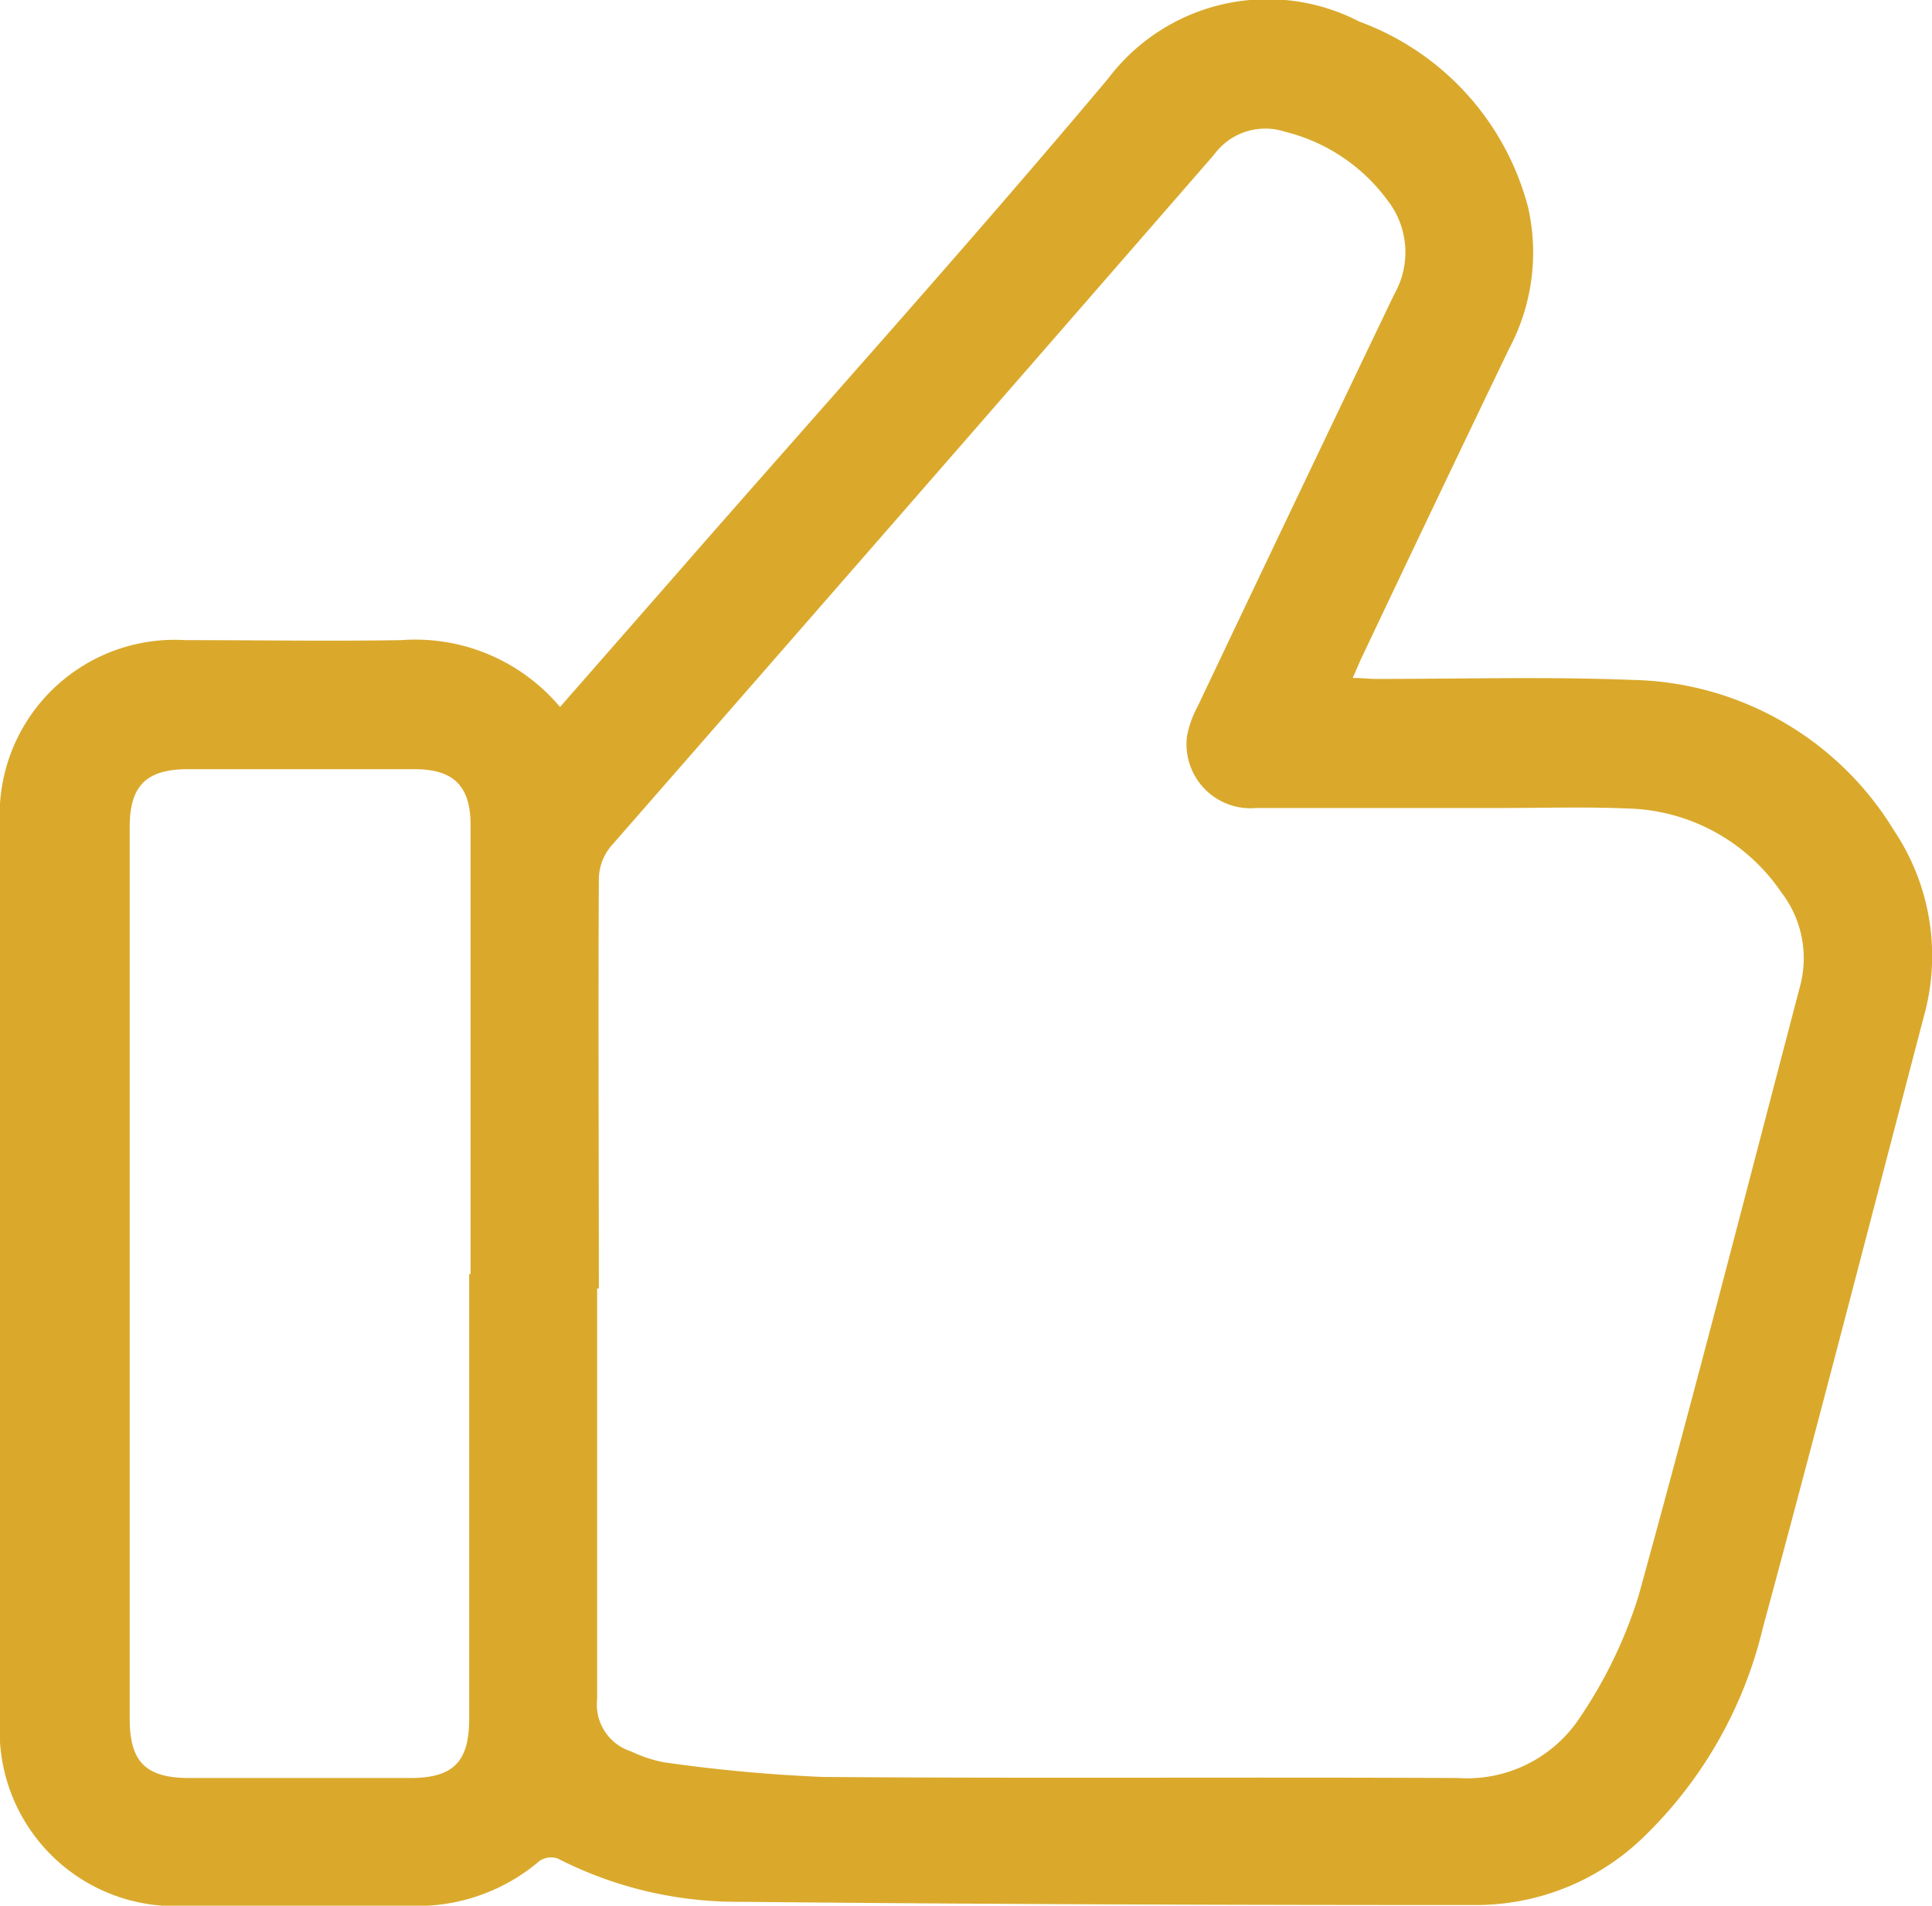 <svg xmlns="http://www.w3.org/2000/svg" width="17.876" height="17.63" viewBox="0 0 17.876 17.63">
  <path id="Path_2870" data-name="Path 2870" d="M5.184,6.538l1.051-1.2C7.578,3.8,8.942,2.288,10.253.727A1.848,1.848,0,0,1,12.578.2a2.506,2.506,0,0,1,1.56,1.715,1.891,1.891,0,0,1-.175,1.311q-.682,1.418-1.355,2.839c-.029.06-.054.121-.092.207.086,0,.15.009.214.009.791,0,1.583-.022,2.372.009a2.9,2.9,0,0,1,2.421,1.391A2.083,2.083,0,0,1,17.8,9.406c-.494,1.885-.98,3.773-1.489,5.654a3.973,3.973,0,0,1-1.119,1.95,2.229,2.229,0,0,1-1.548.614c-2.261,0-4.522-.007-6.783-.03a3.649,3.649,0,0,1-1.7-.4.19.19,0,0,0-.17.023,1.741,1.741,0,0,1-1.2.414c-.692,0-1.384,0-2.076,0A1.621,1.621,0,0,1,0,15.911q0-4.133,0-8.267A1.62,1.62,0,0,1,1.714,5.922c.667,0,1.335.011,2,0a1.748,1.748,0,0,1,1.468.619m.343,5.378c0,1.267,0,2.534,0,3.8a.455.455,0,0,0,.315.484,1.267,1.267,0,0,0,.3.1,14.638,14.638,0,0,0,1.473.136c1.959.015,3.918,0,5.877.01a1.251,1.251,0,0,0,1.137-.573,4.263,4.263,0,0,0,.533-1.109c.517-1.873,1-3.756,1.493-5.635a1,1,0,0,0-.172-.878,1.771,1.771,0,0,0-1.41-.774c-.395-.017-.791-.005-1.186-.005-.754,0-1.508,0-2.262,0a.592.592,0,0,1-.64-.665.946.946,0,0,1,.1-.278q.905-1.906,1.817-3.809a.782.782,0,0,0-.062-.87,1.675,1.675,0,0,0-.951-.635.586.586,0,0,0-.653.212q-2.784,3.2-5.582,6.4a.486.486,0,0,0-.111.292c-.007,1.267,0,2.533,0,3.8m-1.187-.136q0-2.076,0-4.152c0-.362-.156-.518-.519-.518q-1.047,0-2.095,0c-.387,0-.54.153-.54.536q0,4.124,0,8.249c0,.4.15.547.549.548H3.793c.4,0,.548-.148.548-.547q0-2.058,0-4.115" transform="translate(0 0)" fill="#daa92c"/>
</svg>
